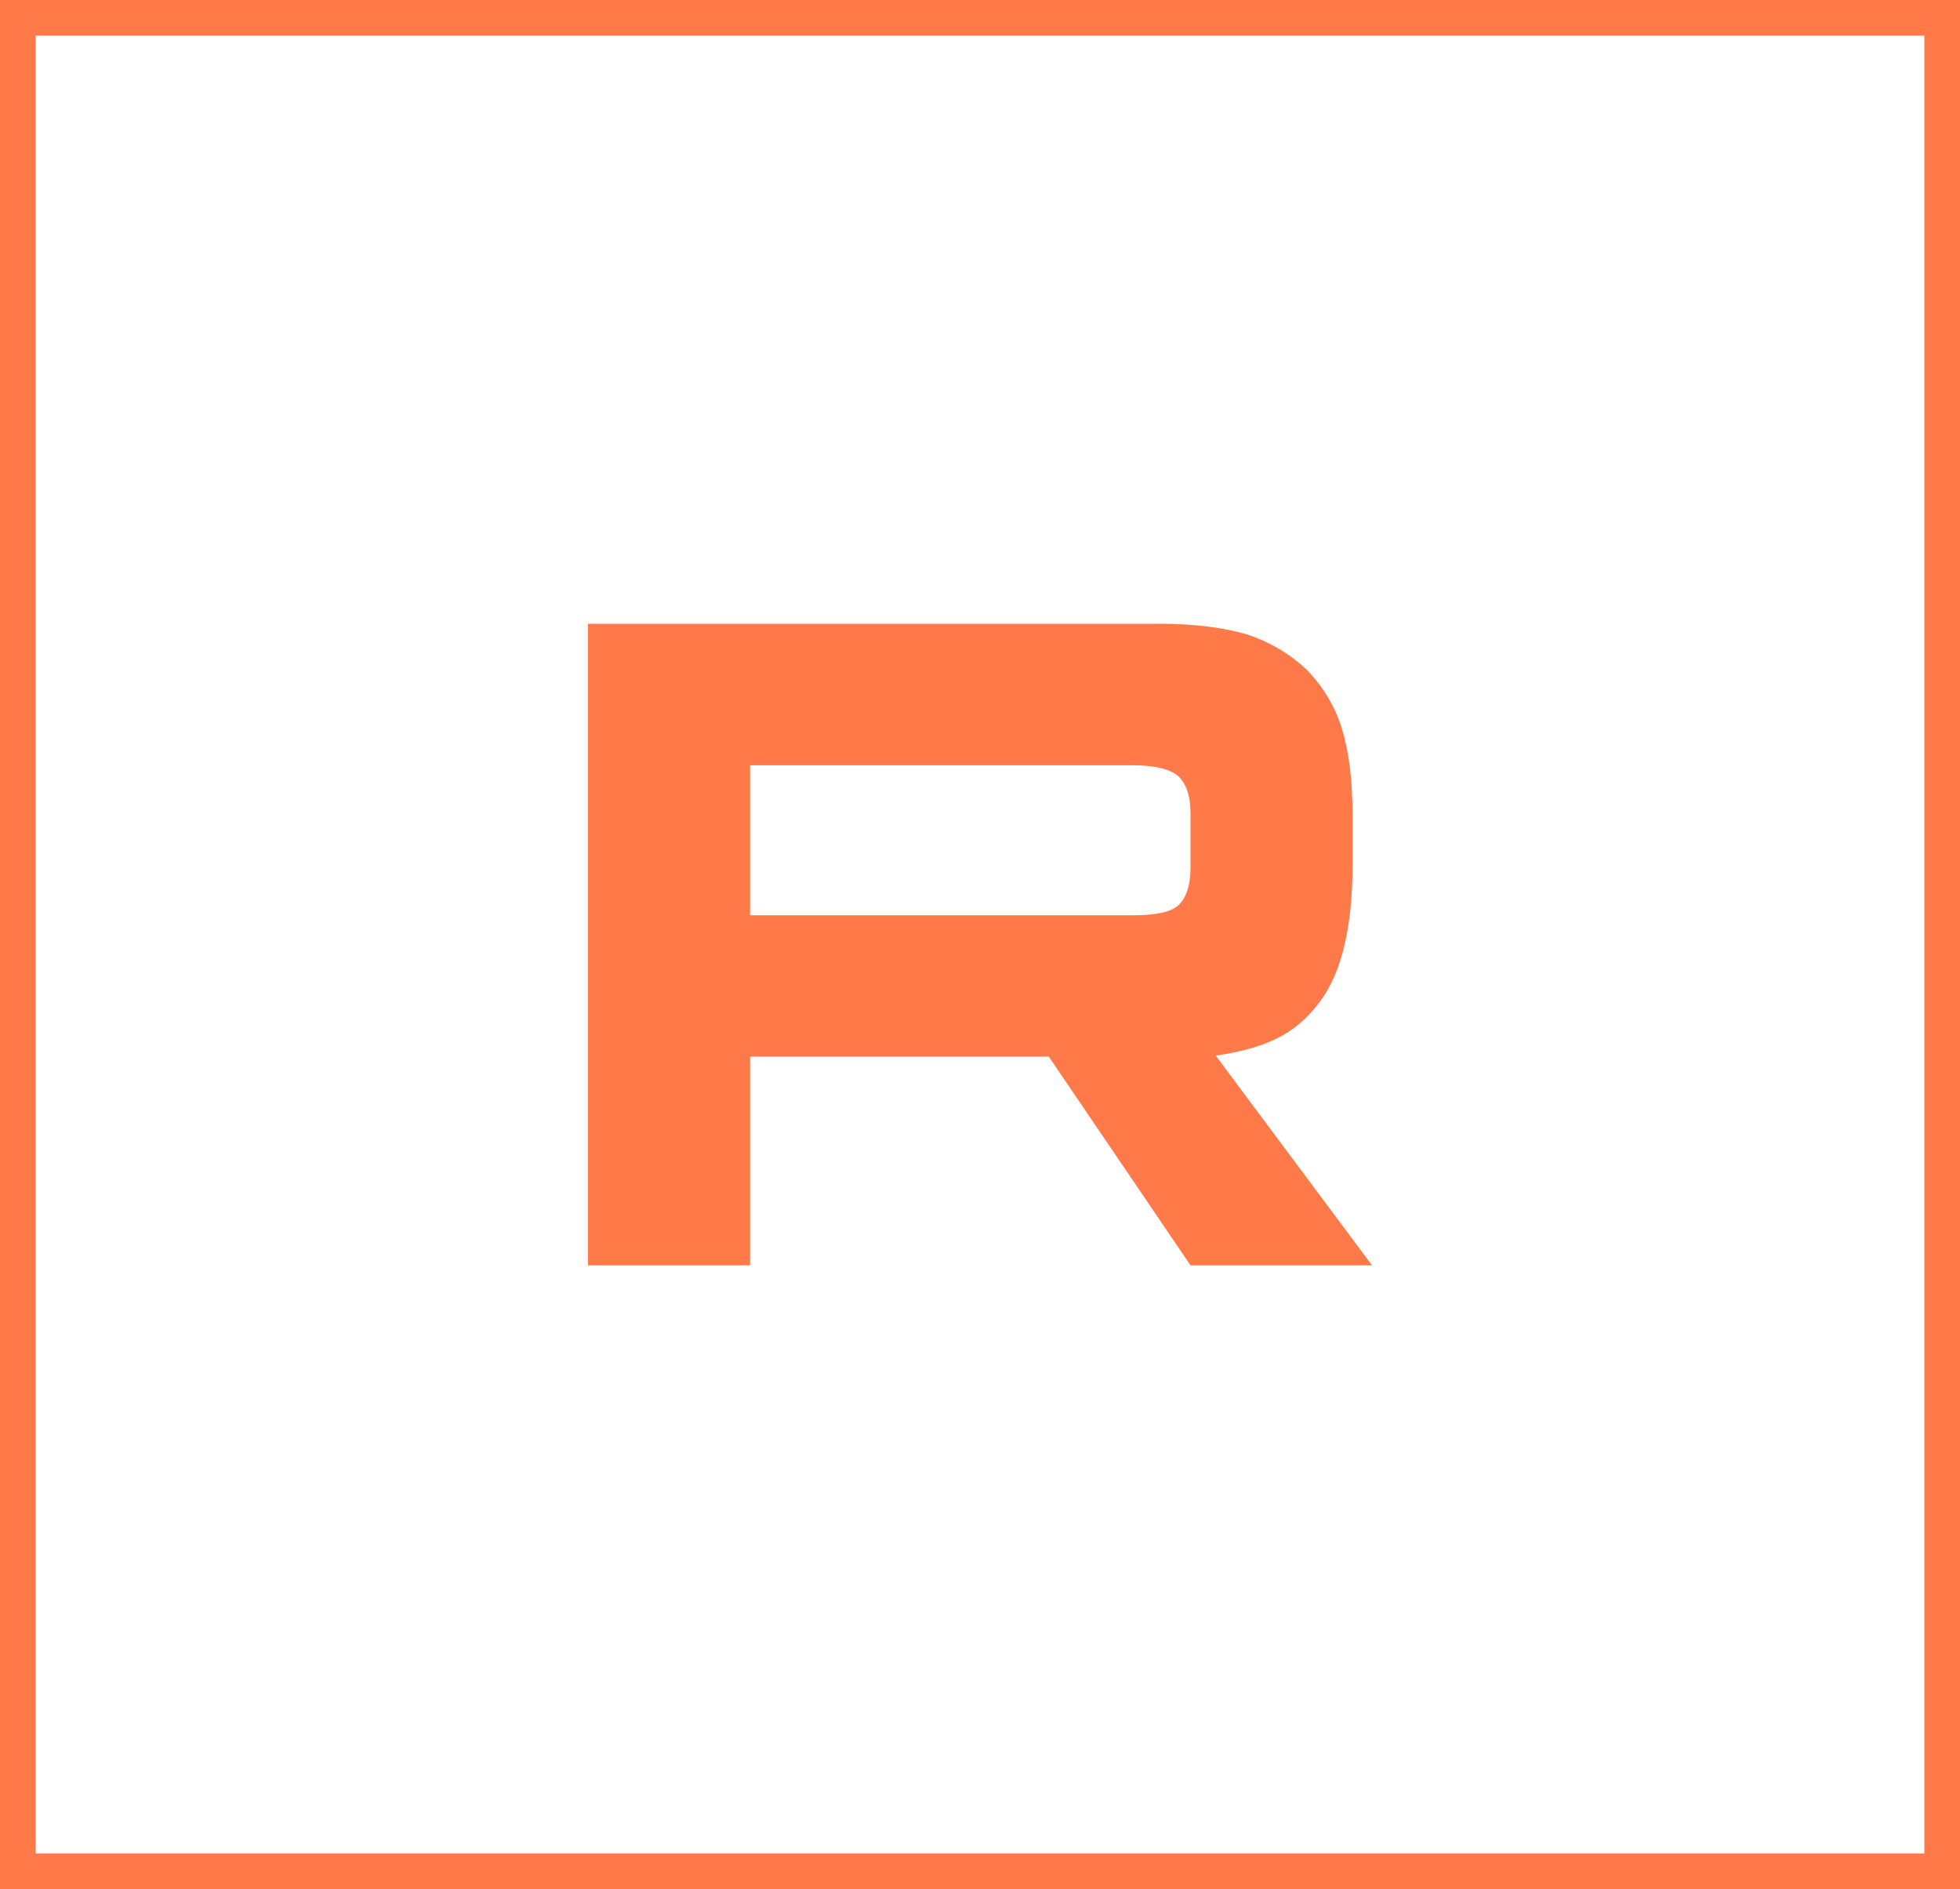 <?xml version="1.0" encoding="UTF-8"?> <svg xmlns="http://www.w3.org/2000/svg" width="55" height="53" viewBox="0 0 55 53" fill="none"><rect x="0" y="0" width="55" height="53" fill="#333333" stroke="none"/><rect x="0.5" y="0.5" width="54" height="52" fill="white"></rect><rect x="0.5" y="0.5" width="54" height="52" stroke="#FF7949"></rect><path d="M31.772 25.678H21.048V21.47H31.772C32.399 21.47 32.834 21.578 33.053 21.767C33.272 21.956 33.407 22.307 33.407 22.819V24.33C33.407 24.87 33.272 25.221 33.053 25.41C32.834 25.599 32.399 25.68 31.772 25.68V25.678ZM32.508 17.502H16.5V35.5H21.048V29.644H29.43L33.407 35.5H38.5L34.115 29.617C35.732 29.379 36.458 28.888 37.056 28.078C37.655 27.268 37.955 25.974 37.955 24.246V22.897C37.955 21.872 37.846 21.062 37.655 20.442C37.464 19.821 37.138 19.281 36.675 18.796C36.185 18.337 35.64 18.014 34.986 17.797C34.332 17.608 33.515 17.5 32.508 17.5V17.502Z" fill="#FF7949"></path></svg> 